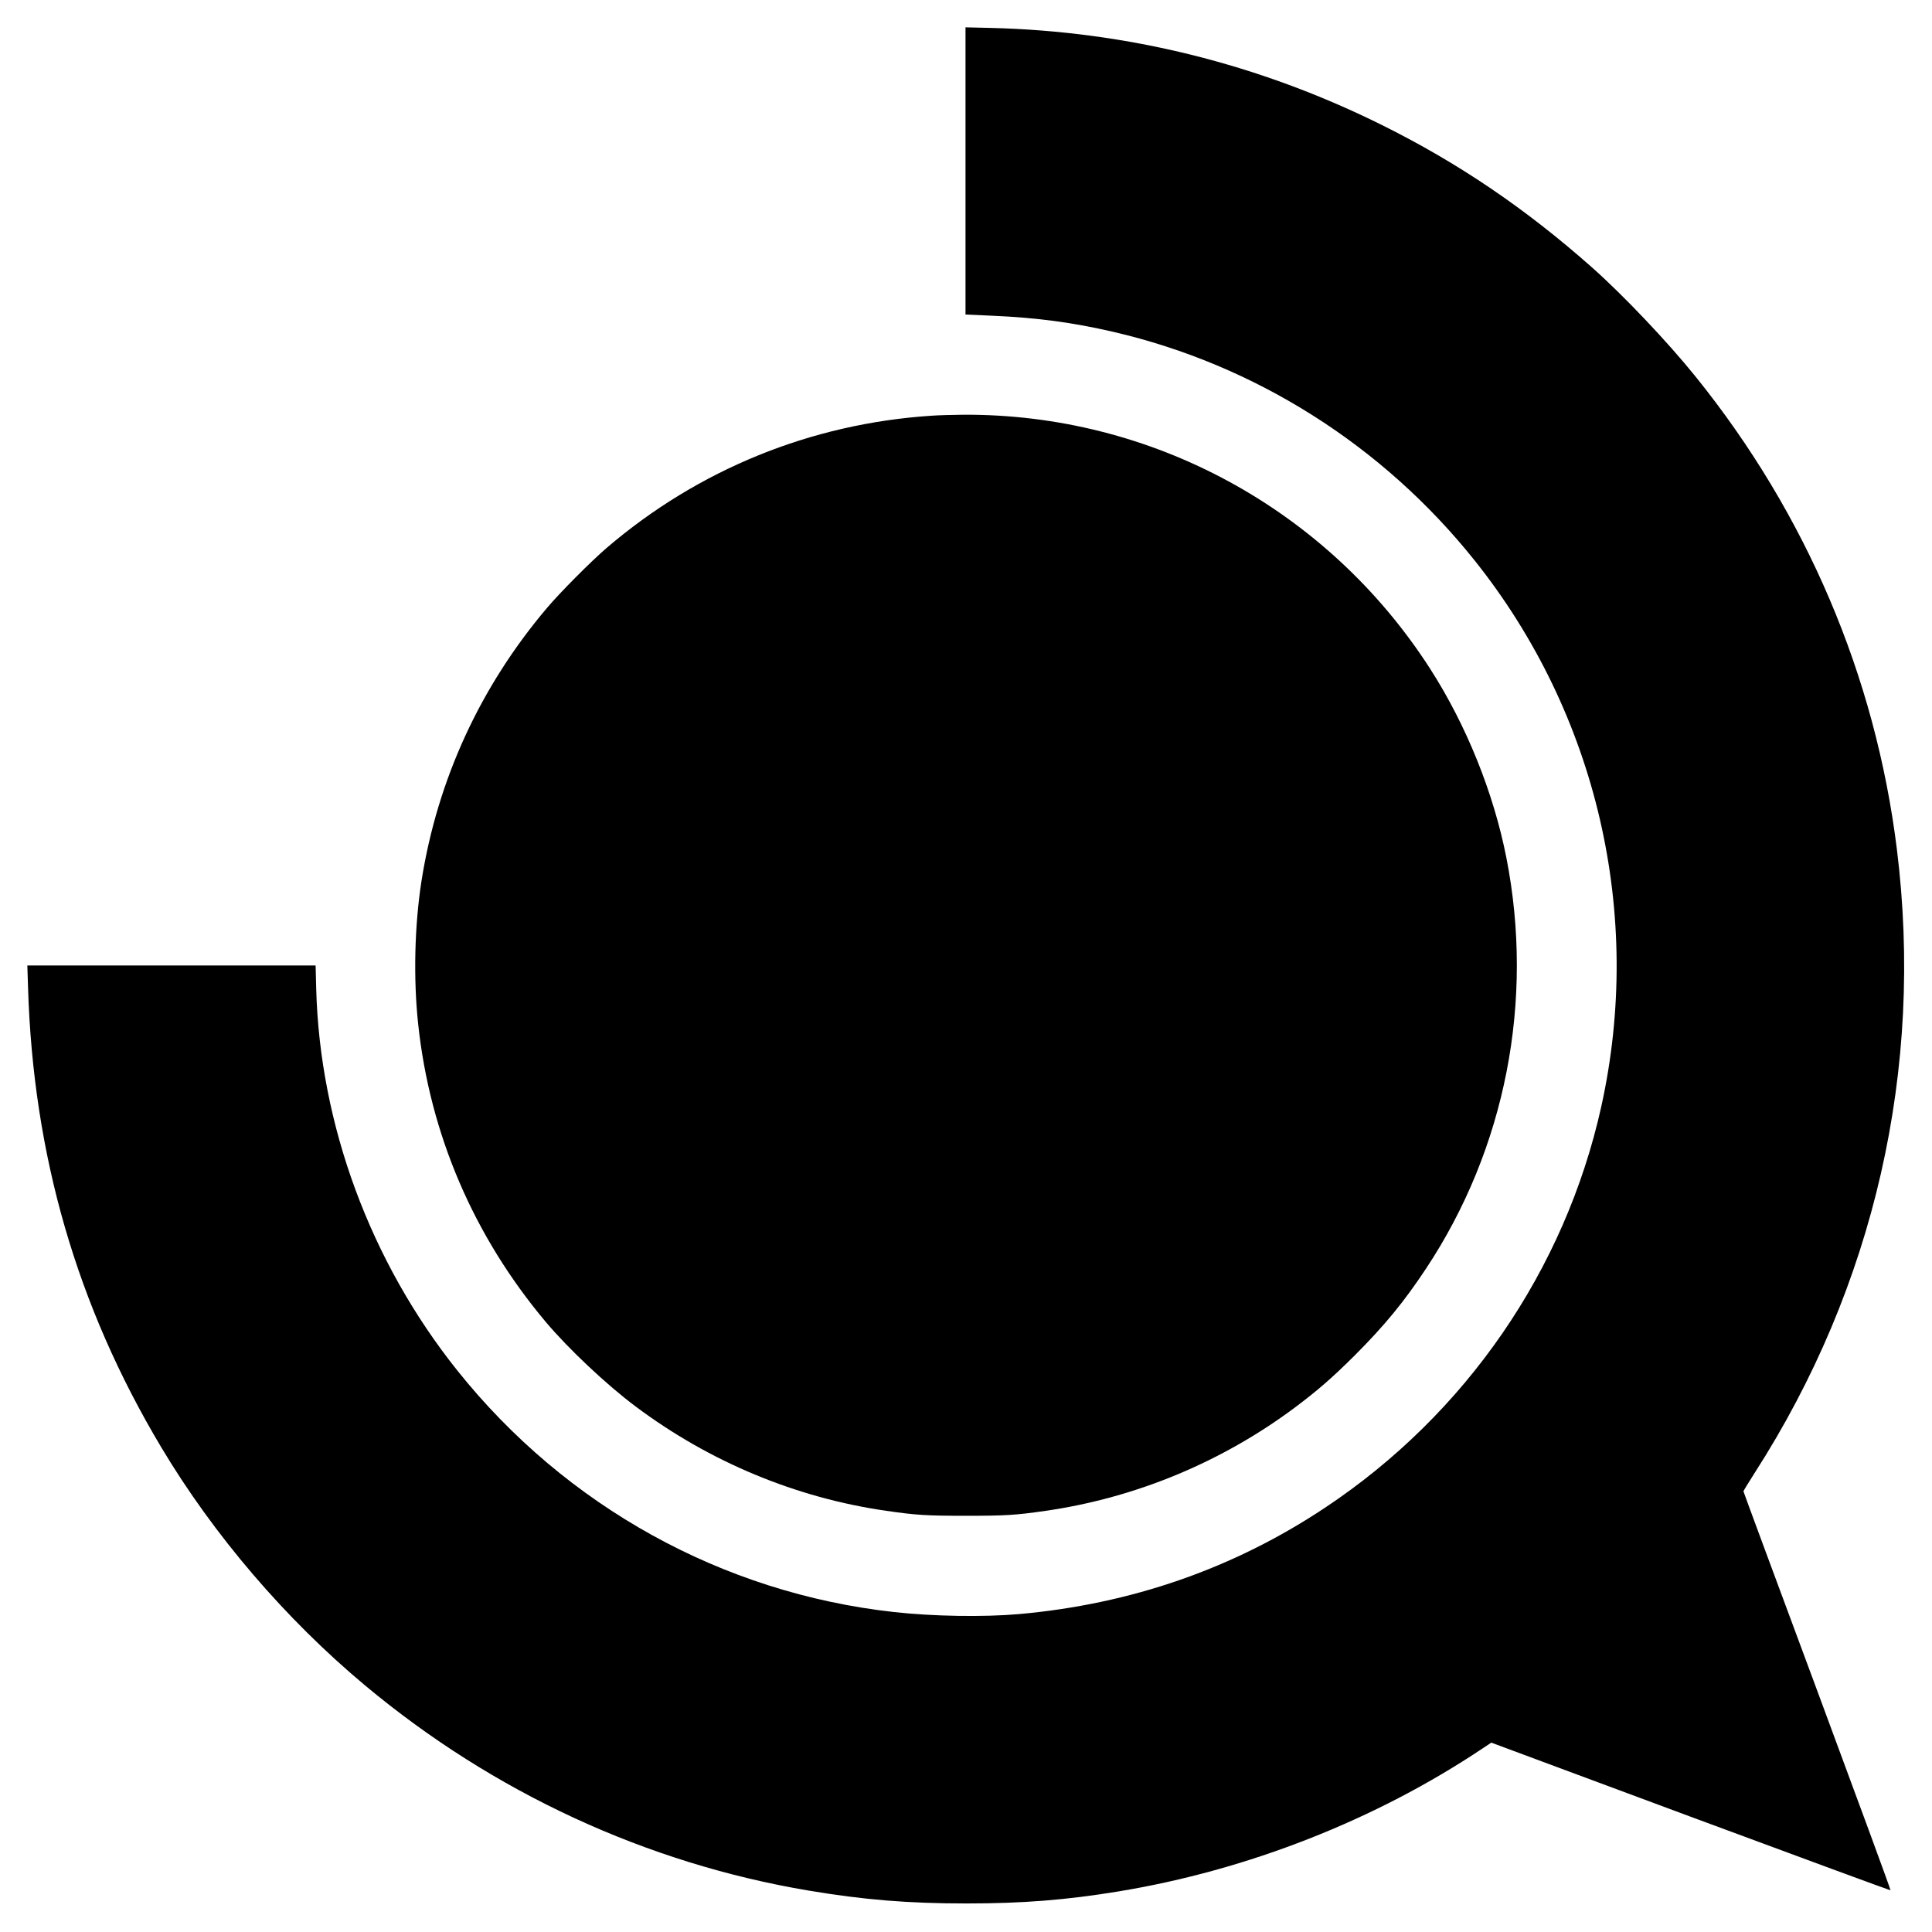 <?xml version="1.0" standalone="no"?>
<!DOCTYPE svg PUBLIC "-//W3C//DTD SVG 20010904//EN"
 "http://www.w3.org/TR/2001/REC-SVG-20010904/DTD/svg10.dtd">
<svg version="1.0" xmlns="http://www.w3.org/2000/svg"
 width="1957pt" height="1957pt" viewBox="0 0 1957 1957"
 preserveAspectRatio="xMidYMid meet">
<g transform="translate(0,1957) scale(0.1,-0.1)"
fill="#000000" stroke="none">
<path d="M9780 17839 l0 -1455 268 -12 c458 -20 815 -68 1227 -163 1438 -333
2733 -1152 3662 -2316 1242 -1555 1713 -3589 1283 -5532 -367 -1655 -1370
-3113 -2795 -4061 -927 -618 -1968 -979 -3105 -1080 -355 -31 -874 -23 -1265
21 -1737 192 -3324 1071 -4423 2447 -881 1103 -1392 2487 -1429 3865 l-6 237
-1460 0 -1460 0 7 -222 c52 -1699 494 -3226 1348 -4656 533 -893 1263 -1745
2069 -2417 1298 -1083 2848 -1799 4487 -2075 561 -94 1008 -131 1602 -131 570
0 1011 35 1540 122 1308 215 2607 725 3690 1450 l86 57 2018 -750 c1110 -412
2022 -747 2026 -746 4 2 -330 910 -741 2018 -412 1108 -749 2019 -749 2024 0
4 51 88 113 185 1214 1889 1718 4096 1441 6321 -217 1751 -918 3395 -2037
4783 -286 355 -734 827 -1052 1109 -674 597 -1354 1058 -2130 1443 -1246 618
-2578 948 -3957 982 l-258 6 0 -1454z"/>
<path d="M9435 15359 c-1221 -80 -2362 -545 -3290 -1339 -157 -135 -473 -452
-606 -610 -674 -796 -1107 -1737 -1269 -2760 -71 -455 -84 -991 -34 -1455 119
-1114 563 -2148 1292 -3015 227 -270 614 -635 907 -854 748 -562 1628 -929
2545 -1060 303 -44 408 -50 805 -50 397 0 502 6 805 50 911 131 1785 493 2527
1047 232 174 378 301 609 531 301 302 495 538 719 876 805 1215 1098 2713 814
4160 -129 658 -406 1345 -772 1915 -1039 1617 -2824 2587 -4737 2574 -107 -1
-249 -5 -315 -10z"/>
</g>
</svg>
